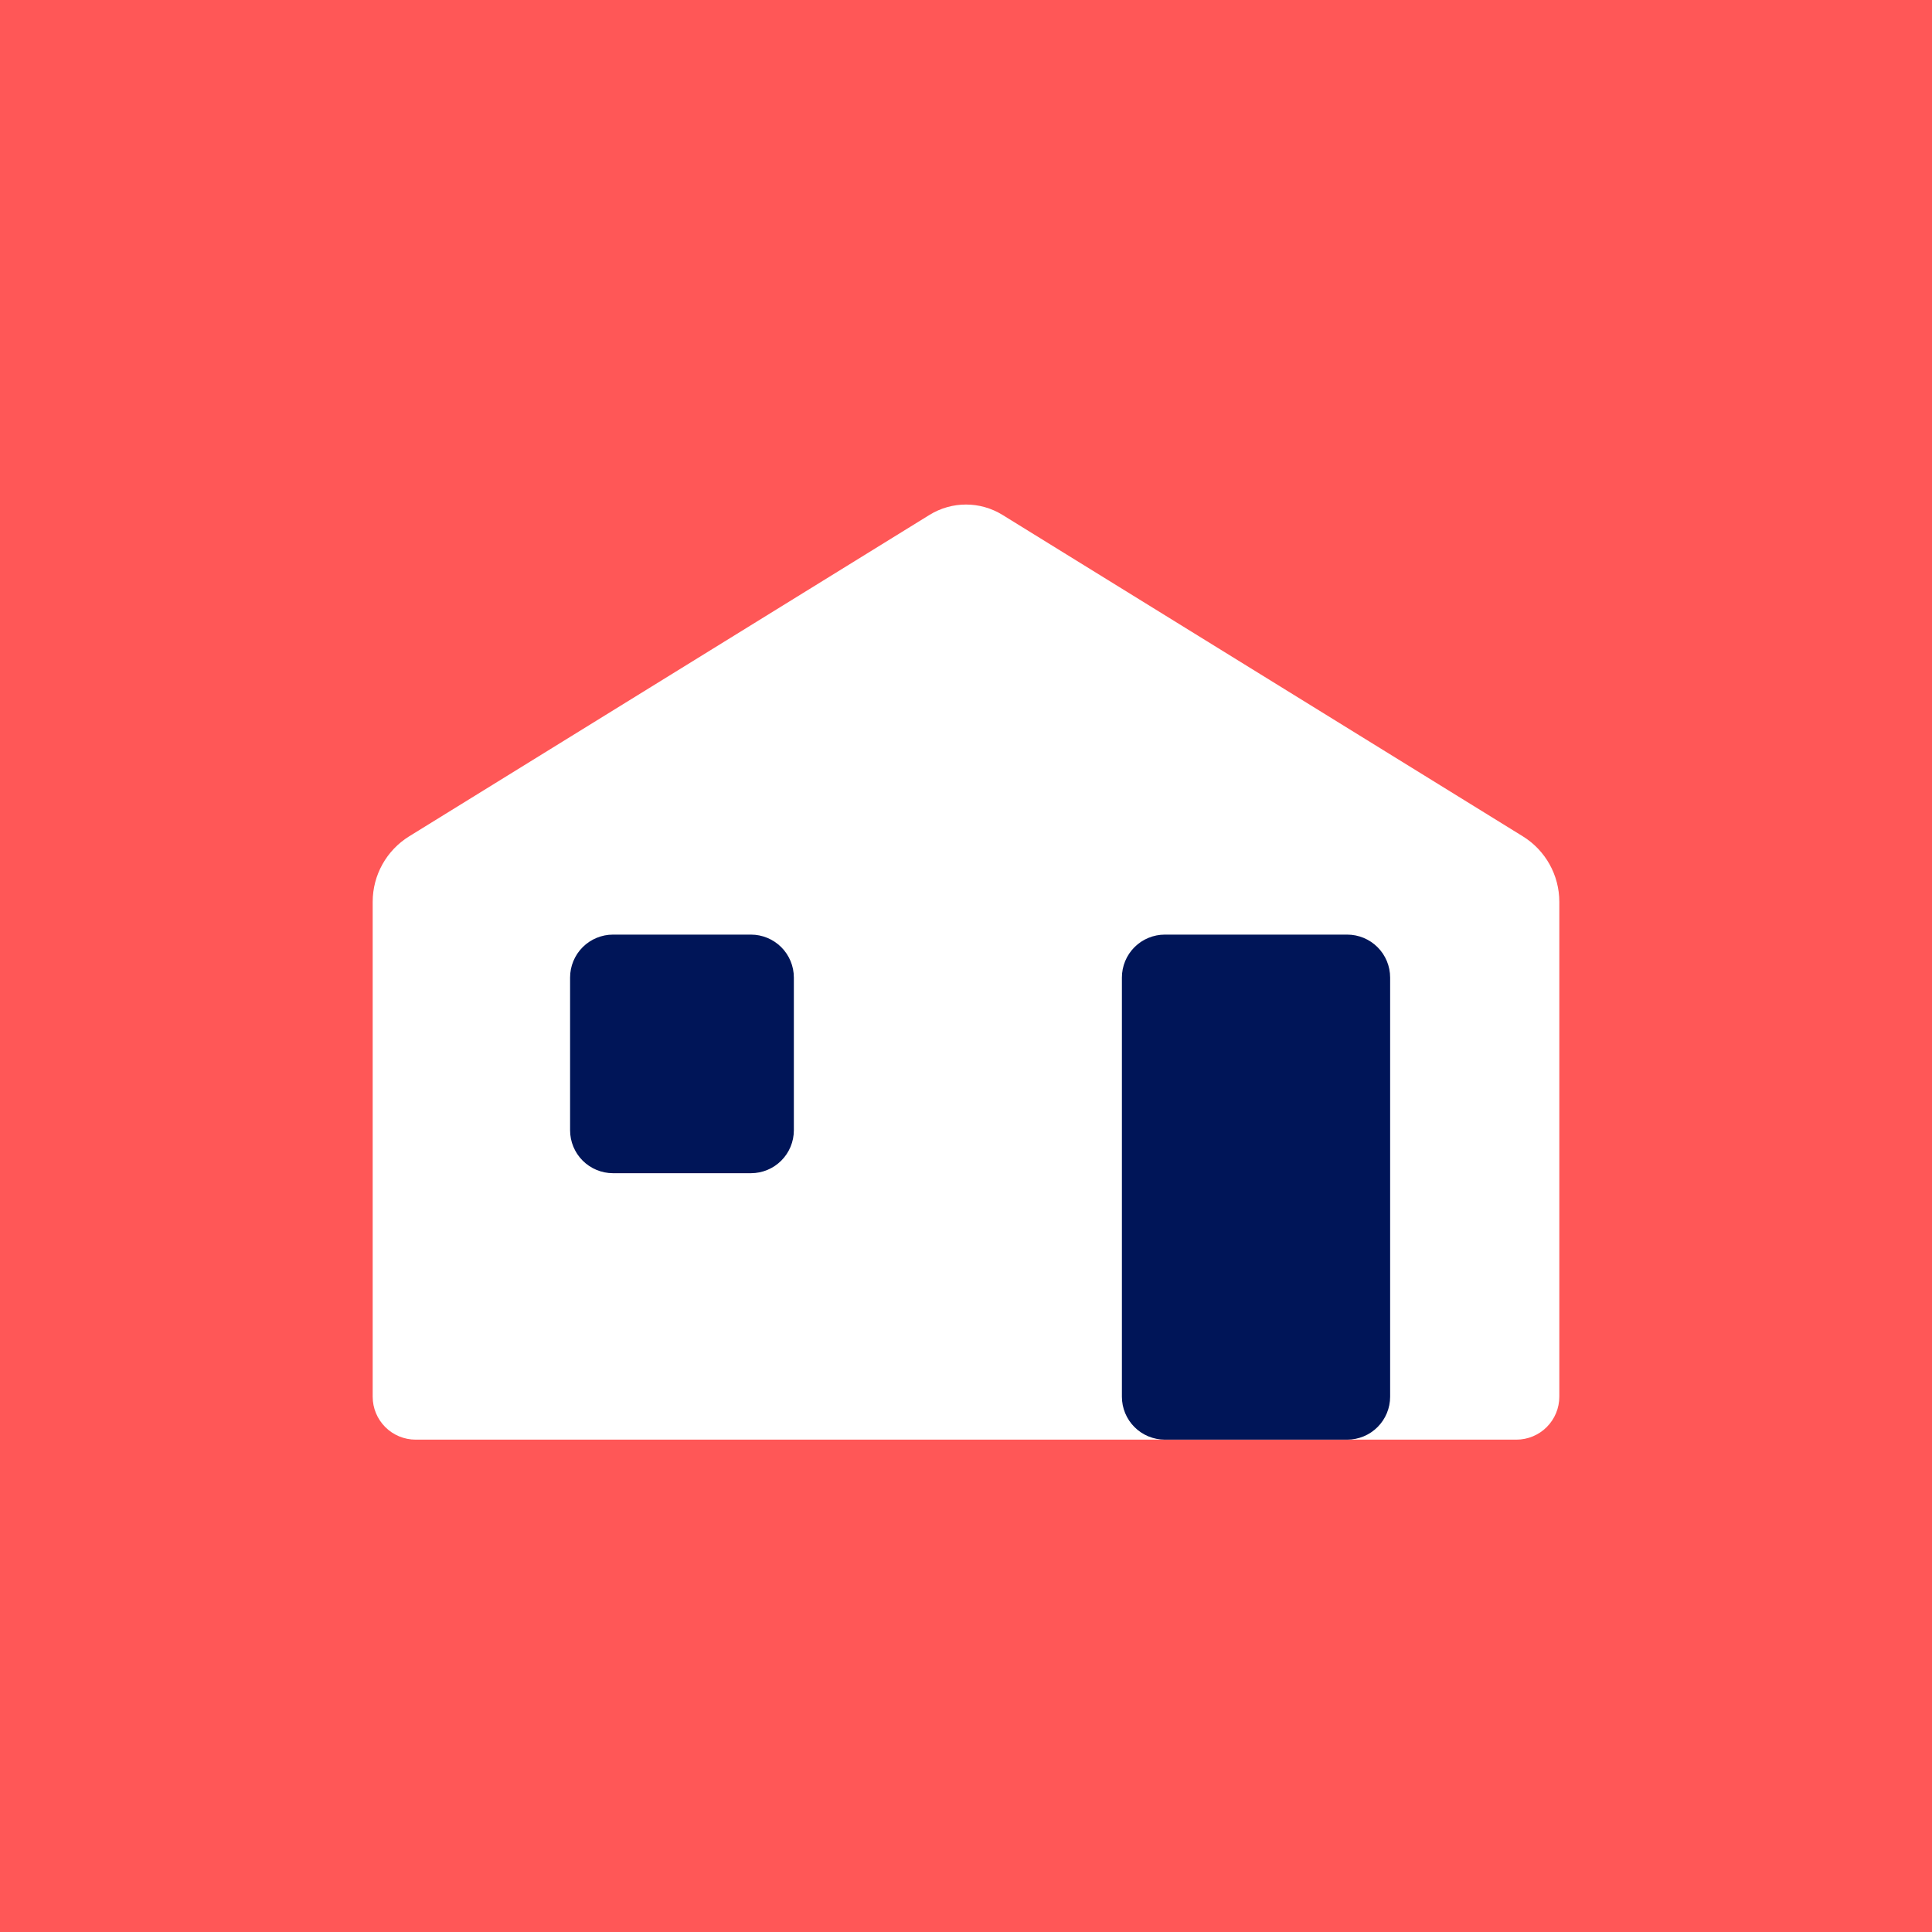 <svg xmlns="http://www.w3.org/2000/svg" xmlns:xlink="http://www.w3.org/1999/xlink" width="1080" zoomAndPan="magnify" viewBox="0 0 810 810" height="1080" preserveAspectRatio="xMidYMid meet" version="1.0"><defs><clipPath id="f14b951951"><path d="M 156.25 211.184 L 653.75 211.184 L 653.75 603.945 L 156.25 603.945 Z M 156.25 211.184 " clip-rule="nonzero"/></clipPath><clipPath id="4dd946ea8d"><path d="M 389.688 215.883 L 171.566 350.625 C 162.047 356.504 156.25 366.895 156.25 378.082 L 156.25 585.578 C 156.25 590.352 158.148 594.93 161.523 598.305 C 164.898 601.684 169.477 603.578 174.25 603.578 L 635.75 603.578 C 640.523 603.578 645.102 601.684 648.477 598.305 C 651.852 594.93 653.75 590.352 653.75 585.578 L 653.75 378.082 C 653.75 366.895 647.953 356.504 638.434 350.625 L 420.312 215.883 C 410.93 210.082 399.07 210.082 389.688 215.883 Z M 321.445 514.504 L 281.375 514.504 C 276.602 514.504 272.023 512.609 268.648 509.23 C 265.273 505.855 263.375 501.277 263.375 496.504 L 263.375 456.434 C 263.375 451.66 265.273 447.082 268.648 443.707 C 272.023 440.332 276.602 438.434 281.375 438.434 L 321.445 438.434 C 326.219 438.434 330.797 440.332 334.172 443.707 C 337.551 447.082 339.445 451.66 339.445 456.434 L 339.445 496.504 C 339.445 501.277 337.551 505.855 334.172 509.23 C 330.797 512.609 326.219 514.504 321.445 514.504 Z M 528.625 514.504 L 488.555 514.504 C 483.781 514.504 479.203 512.609 475.828 509.23 C 472.449 505.855 470.555 501.277 470.555 496.504 L 470.555 456.434 C 470.555 451.66 472.449 447.082 475.828 443.707 C 479.203 440.332 483.781 438.434 488.555 438.434 L 528.625 438.434 C 533.398 438.434 537.977 440.332 541.352 443.707 C 544.727 447.082 546.625 451.66 546.625 456.434 L 546.625 496.504 C 546.625 501.277 544.727 505.855 541.352 509.23 C 537.977 512.609 533.398 514.504 528.625 514.504 Z M 528.625 514.504 " clip-rule="nonzero"/></clipPath><clipPath id="6f6dcda17b"><path d="M 0.25 0.184 L 497.75 0.184 L 497.75 392.602 L 0.25 392.602 Z M 0.25 0.184 " clip-rule="nonzero"/></clipPath><clipPath id="fe528c7605"><path d="M 233.688 4.883 L 15.566 139.625 C 6.047 145.504 0.25 155.895 0.25 167.082 L 0.25 374.578 C 0.25 379.352 2.148 383.93 5.523 387.305 C 8.898 390.684 13.477 392.578 18.25 392.578 L 479.75 392.578 C 484.523 392.578 489.102 390.684 492.477 387.305 C 495.852 383.93 497.75 379.352 497.75 374.578 L 497.75 167.082 C 497.75 155.895 491.953 145.504 482.434 139.625 L 264.312 4.883 C 254.93 -0.918 243.07 -0.918 233.688 4.883 Z M 165.445 303.504 L 125.375 303.504 C 120.602 303.504 116.023 301.609 112.648 298.23 C 109.273 294.855 107.375 290.277 107.375 285.504 L 107.375 245.434 C 107.375 240.66 109.273 236.082 112.648 232.707 C 116.023 229.332 120.602 227.434 125.375 227.434 L 165.445 227.434 C 170.219 227.434 174.797 229.332 178.172 232.707 C 181.551 236.082 183.445 240.66 183.445 245.434 L 183.445 285.504 C 183.445 290.277 181.551 294.855 178.172 298.23 C 174.797 301.609 170.219 303.504 165.445 303.504 Z M 372.625 303.504 L 332.555 303.504 C 327.781 303.504 323.203 301.609 319.828 298.23 C 316.449 294.855 314.555 290.277 314.555 285.504 L 314.555 245.434 C 314.555 240.66 316.449 236.082 319.828 232.707 C 323.203 229.332 327.781 227.434 332.555 227.434 L 372.625 227.434 C 377.398 227.434 381.977 229.332 385.352 232.707 C 388.727 236.082 390.625 240.66 390.625 245.434 L 390.625 285.504 C 390.625 290.277 388.727 294.855 385.352 298.23 C 381.977 301.609 377.398 303.504 372.625 303.504 Z M 372.625 303.504 " clip-rule="nonzero"/></clipPath><clipPath id="97b8e32c37"><rect x="0" width="498" y="0" height="393"/></clipPath><clipPath id="08f197a631"><path d="M 239.012 310.105 L 554.852 310.105 L 554.852 582.637 L 239.012 582.637 Z M 239.012 310.105 " clip-rule="nonzero"/></clipPath><clipPath id="cf0cec14ab"><path d="M 0.012 0.105 L 315.852 0.105 L 315.852 272.637 L 0.012 272.637 Z M 0.012 0.105 " clip-rule="nonzero"/></clipPath><clipPath id="77a573e78d"><rect x="0" width="316" y="0" height="273"/></clipPath><clipPath id="8738809971"><path d="M 239 391.477 L 332.828 391.477 L 332.828 491.887 L 239 491.887 Z M 239 391.477 " clip-rule="nonzero"/></clipPath><clipPath id="c852a0800d"><path d="M 257.012 391.84 L 314.828 391.84 C 319.602 391.84 324.18 393.738 327.555 397.113 C 330.93 400.488 332.828 405.066 332.828 409.84 L 332.828 473.871 C 332.828 478.645 330.93 483.223 327.555 486.598 C 324.18 489.973 319.602 491.871 314.828 491.871 L 257.012 491.871 C 252.238 491.871 247.66 489.973 244.285 486.598 C 240.91 483.223 239.012 478.645 239.012 473.871 L 239.012 409.84 C 239.012 405.066 240.91 400.488 244.285 397.113 C 247.66 393.738 252.238 391.84 257.012 391.84 Z M 257.012 391.84 " clip-rule="nonzero"/></clipPath><clipPath id="8377dcf8d1"><path d="M 0 0.68 L 93.828 0.68 L 93.828 100.887 L 0 100.887 Z M 0 0.68 " clip-rule="nonzero"/></clipPath><clipPath id="0927f298d0"><path d="M 18.012 0.84 L 75.828 0.84 C 80.602 0.84 85.18 2.738 88.555 6.113 C 91.93 9.488 93.828 14.066 93.828 18.84 L 93.828 82.871 C 93.828 87.645 91.93 92.223 88.555 95.598 C 85.18 98.973 80.602 100.871 75.828 100.871 L 18.012 100.871 C 13.238 100.871 8.66 98.973 5.285 95.598 C 1.91 92.223 0.012 87.645 0.012 82.871 L 0.012 18.84 C 0.012 14.066 1.91 9.488 5.285 6.113 C 8.66 2.738 13.238 0.84 18.012 0.84 Z M 18.012 0.84 " clip-rule="nonzero"/></clipPath><clipPath id="6baa9a298a"><rect x="0" width="94" y="0" height="101"/></clipPath><clipPath id="c30cb78905"><path d="M 470.363 391.84 L 582.82 391.84 L 582.82 603.578 L 470.363 603.578 Z M 470.363 391.84 " clip-rule="nonzero"/></clipPath><clipPath id="a948f14f52"><path d="M 488.363 391.84 L 564.82 391.84 C 569.594 391.84 574.172 393.738 577.547 397.113 C 580.926 400.488 582.82 405.066 582.82 409.84 L 582.82 585.578 C 582.82 590.352 580.926 594.93 577.547 598.305 C 574.172 601.684 569.594 603.578 564.82 603.578 L 488.363 603.578 C 483.59 603.578 479.012 601.684 475.633 598.305 C 472.258 594.93 470.363 590.352 470.363 585.578 L 470.363 409.84 C 470.363 405.066 472.258 400.488 475.633 397.113 C 479.012 393.738 483.59 391.84 488.363 391.84 Z M 488.363 391.84 " clip-rule="nonzero"/></clipPath><clipPath id="d79b065b13"><path d="M 0.363 0.84 L 112.82 0.84 L 112.82 212.578 L 0.363 212.578 Z M 0.363 0.84 " clip-rule="nonzero"/></clipPath><clipPath id="3cdcc95d0b"><path d="M 18.363 0.84 L 94.82 0.84 C 99.594 0.84 104.172 2.738 107.547 6.113 C 110.926 9.488 112.82 14.066 112.82 18.84 L 112.82 194.578 C 112.82 199.352 110.926 203.93 107.547 207.305 C 104.172 210.684 99.594 212.578 94.82 212.578 L 18.363 212.578 C 13.59 212.578 9.012 210.684 5.633 207.305 C 2.258 203.93 0.363 199.352 0.363 194.578 L 0.363 18.84 C 0.363 14.066 2.258 9.488 5.633 6.113 C 9.012 2.738 13.59 0.84 18.363 0.84 Z M 18.363 0.84 " clip-rule="nonzero"/></clipPath><clipPath id="d67701704a"><rect x="0" width="113" y="0" height="213"/></clipPath></defs><rect x="-81" width="972" fill="#ffffff" y="-81" height="972" fill-opacity="1"/><rect x="-81" width="972" fill="#ff5757" y="-81" height="972" fill-opacity="1"/><g clip-path="url(#f14b951951)"><g clip-path="url(#4dd946ea8d)"><g transform="matrix(1, 0, 0, 1, 156, 211)"><g clip-path="url(#97b8e32c37)"><g clip-path="url(#6f6dcda17b)"><g clip-path="url(#fe528c7605)"><path fill="#ffffff" d="M 0.25 -4.578 L 497.75 -4.578 L 497.75 392.945 L 0.25 392.945 Z M 0.25 -4.578 " fill-opacity="1" fill-rule="nonzero"/></g></g></g></g></g></g><g clip-path="url(#08f197a631)"><g transform="matrix(1, 0, 0, 1, 239, 310)"><g clip-path="url(#77a573e78d)"><g clip-path="url(#cf0cec14ab)"><path fill="#ffffff" d="M 0.012 0.105 L 316.195 0.105 L 316.195 272.637 L 0.012 272.637 Z M 0.012 0.105 " fill-opacity="1" fill-rule="nonzero"/></g></g></g></g><g clip-path="url(#8738809971)"><g clip-path="url(#c852a0800d)"><g transform="matrix(1, 0, 0, 1, 239, 391)"><g clip-path="url(#6baa9a298a)"><g clip-path="url(#8377dcf8d1)"><g clip-path="url(#0927f298d0)"><path fill="#001558" d="M 0.012 0.84 L 93.828 0.84 L 93.828 100.887 L 0.012 100.887 Z M 0.012 0.84 " fill-opacity="1" fill-rule="nonzero"/></g></g></g></g></g></g><g clip-path="url(#c30cb78905)"><g clip-path="url(#a948f14f52)"><g transform="matrix(1, 0, 0, 1, 470, 391)"><g clip-path="url(#d67701704a)"><g clip-path="url(#d79b065b13)"><g clip-path="url(#3cdcc95d0b)"><path fill="#001558" d="M 0.363 0.84 L 112.82 0.84 L 112.82 212.578 L 0.363 212.578 Z M 0.363 0.84 " fill-opacity="1" fill-rule="nonzero"/></g></g></g></g></g></g></svg>